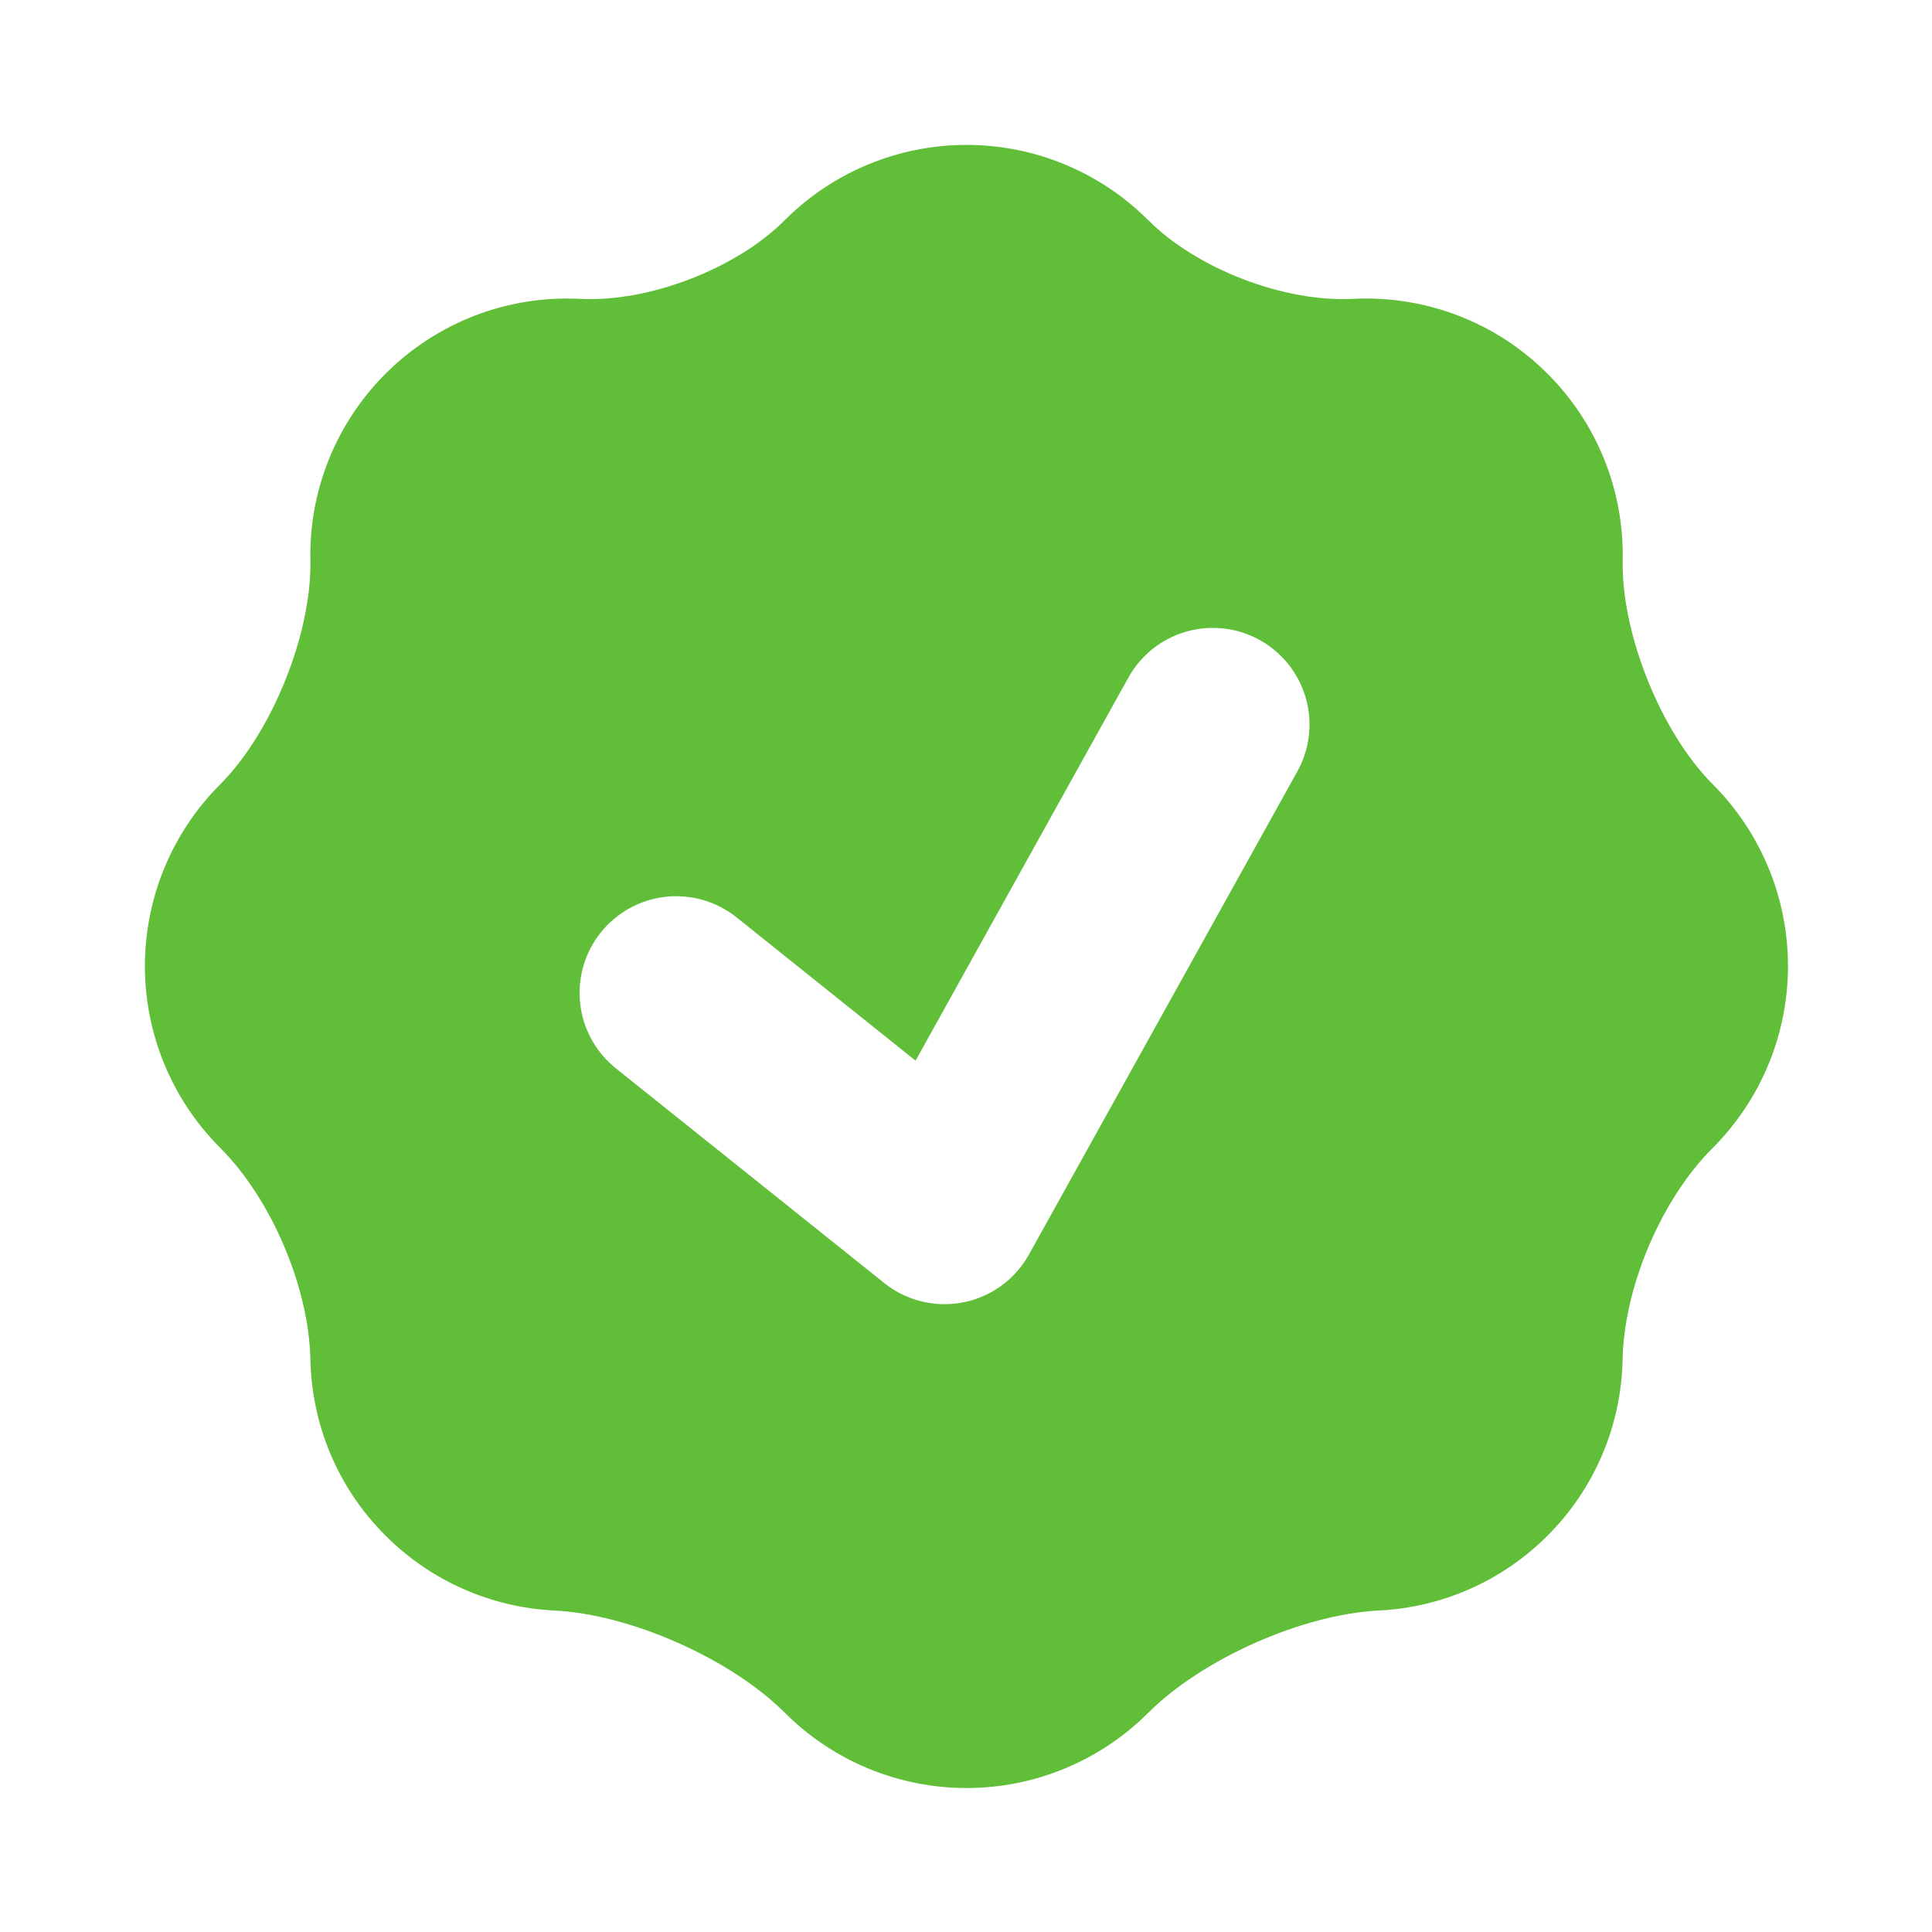 <?xml version="1.0" encoding="UTF-8"?>
<svg xmlns="http://www.w3.org/2000/svg" width="50" height="50" viewBox="0 0 50 50" fill="none">
  <path fill-rule="evenodd" clip-rule="evenodd" d="M8.033 14.5C8.07 16.398 7.038 18.962 5.695 20.302C4.45 21.549 3.75 23.24 3.75 25.003C3.75 26.765 4.45 28.456 5.695 29.703C7.02 31.023 7.995 33.312 8.033 35.182C8.068 36.837 8.715 38.483 9.978 39.742C11.143 40.91 12.701 41.6 14.348 41.68C16.326 41.78 18.916 42.93 20.316 44.33C21.562 45.575 23.252 46.274 25.014 46.274C26.776 46.274 28.466 45.575 29.713 44.33C31.113 42.93 33.703 41.78 35.681 41.68C37.328 41.6 38.886 40.91 40.05 39.742C41.265 38.53 41.961 36.893 41.993 35.178C42.031 33.312 42.993 31.038 44.316 29.718C45.566 28.471 46.27 26.779 46.273 25.013C46.276 23.247 45.577 21.553 44.331 20.302C42.99 18.965 41.956 16.398 41.995 14.502C42.014 13.608 41.852 12.719 41.517 11.888C41.183 11.058 40.684 10.305 40.05 9.672C39.394 9.014 38.606 8.501 37.738 8.168C36.87 7.834 35.942 7.686 35.013 7.735C33.228 7.825 30.976 6.96 29.713 5.695C28.466 4.449 26.776 3.75 25.013 3.75C23.25 3.75 21.56 4.449 20.313 5.695C19.053 6.957 16.798 7.825 15.013 7.735C14.085 7.687 13.157 7.834 12.289 8.168C11.422 8.502 10.634 9.014 9.978 9.672C9.345 10.304 8.846 11.058 8.512 11.887C8.177 12.717 8.014 13.606 8.033 14.5ZM32.603 16.565C32.89 16.724 33.143 16.939 33.347 17.196C33.552 17.453 33.703 17.748 33.794 18.064C33.884 18.379 33.911 18.71 33.874 19.036C33.836 19.362 33.735 19.678 33.575 19.965L26.655 32.42C26.476 32.759 26.221 33.053 25.91 33.278C25.459 33.604 24.911 33.771 24.354 33.75C23.797 33.73 23.262 33.524 22.835 33.165L15.938 27.648C15.682 27.442 15.468 27.189 15.31 26.901C15.151 26.613 15.051 26.297 15.015 25.971C14.979 25.644 15.007 25.314 15.099 24.999C15.19 24.683 15.343 24.389 15.548 24.133C15.753 23.876 16.007 23.663 16.294 23.504C16.582 23.346 16.898 23.246 17.225 23.209C17.551 23.173 17.881 23.202 18.197 23.293C18.512 23.385 18.807 23.537 19.063 23.742L23.695 27.45L29.203 17.535C29.363 17.248 29.577 16.995 29.834 16.791C30.091 16.587 30.386 16.436 30.702 16.346C31.018 16.256 31.348 16.229 31.674 16.266C32.001 16.304 32.316 16.405 32.603 16.565Z" fill="#61BE39"></path>
</svg>
